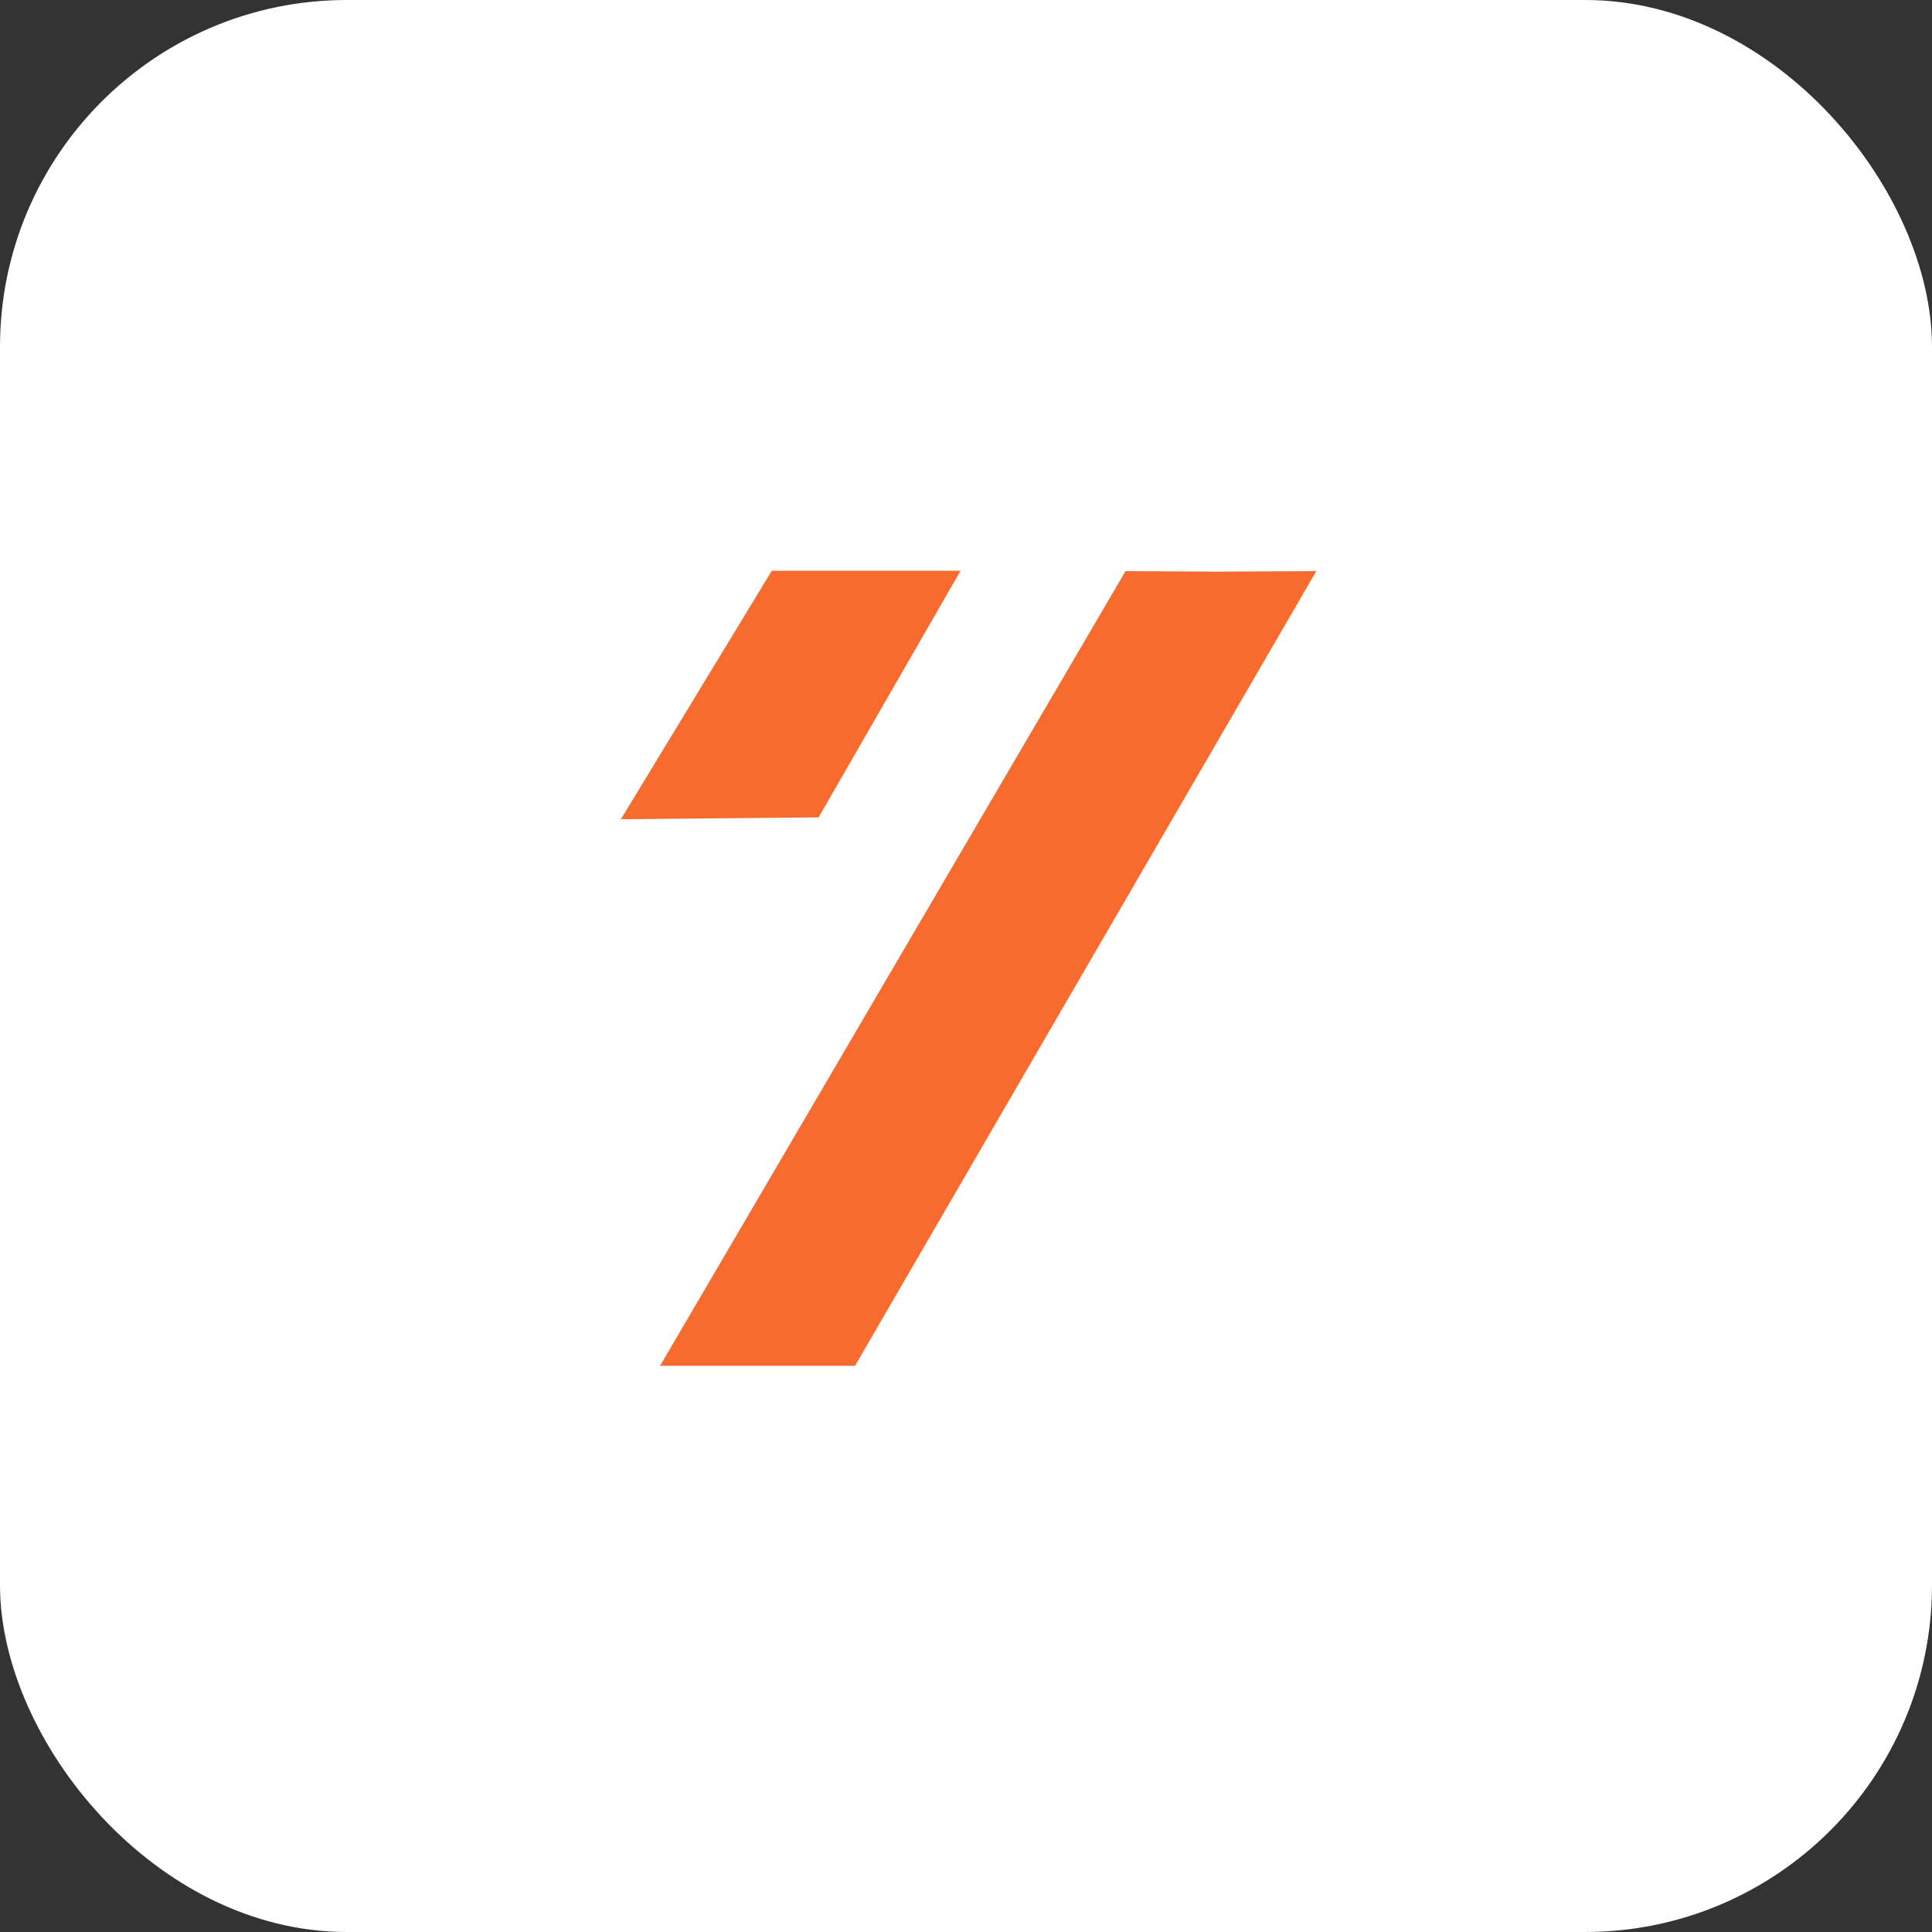 <svg width="557" height="557" viewBox="0 0 557 557" fill="none" xmlns="http://www.w3.org/2000/svg">
<rect x="0" y="0" width="557" height="557" fill="#333333" stroke="none"/>
<rect width="557" height="557" rx="100" fill="white"/>
<path d="M222.5 164.564L276.924 164.564L236 235.65L179 236.177L222.5 164.564Z" fill="#F76B2E"/>
<path d="M324.499 164.651L350.557 164.809L379.498 164.65L246.5 393.762L190.293 393.762L324.499 164.651Z" fill="#F76B2E"/>
</svg>
